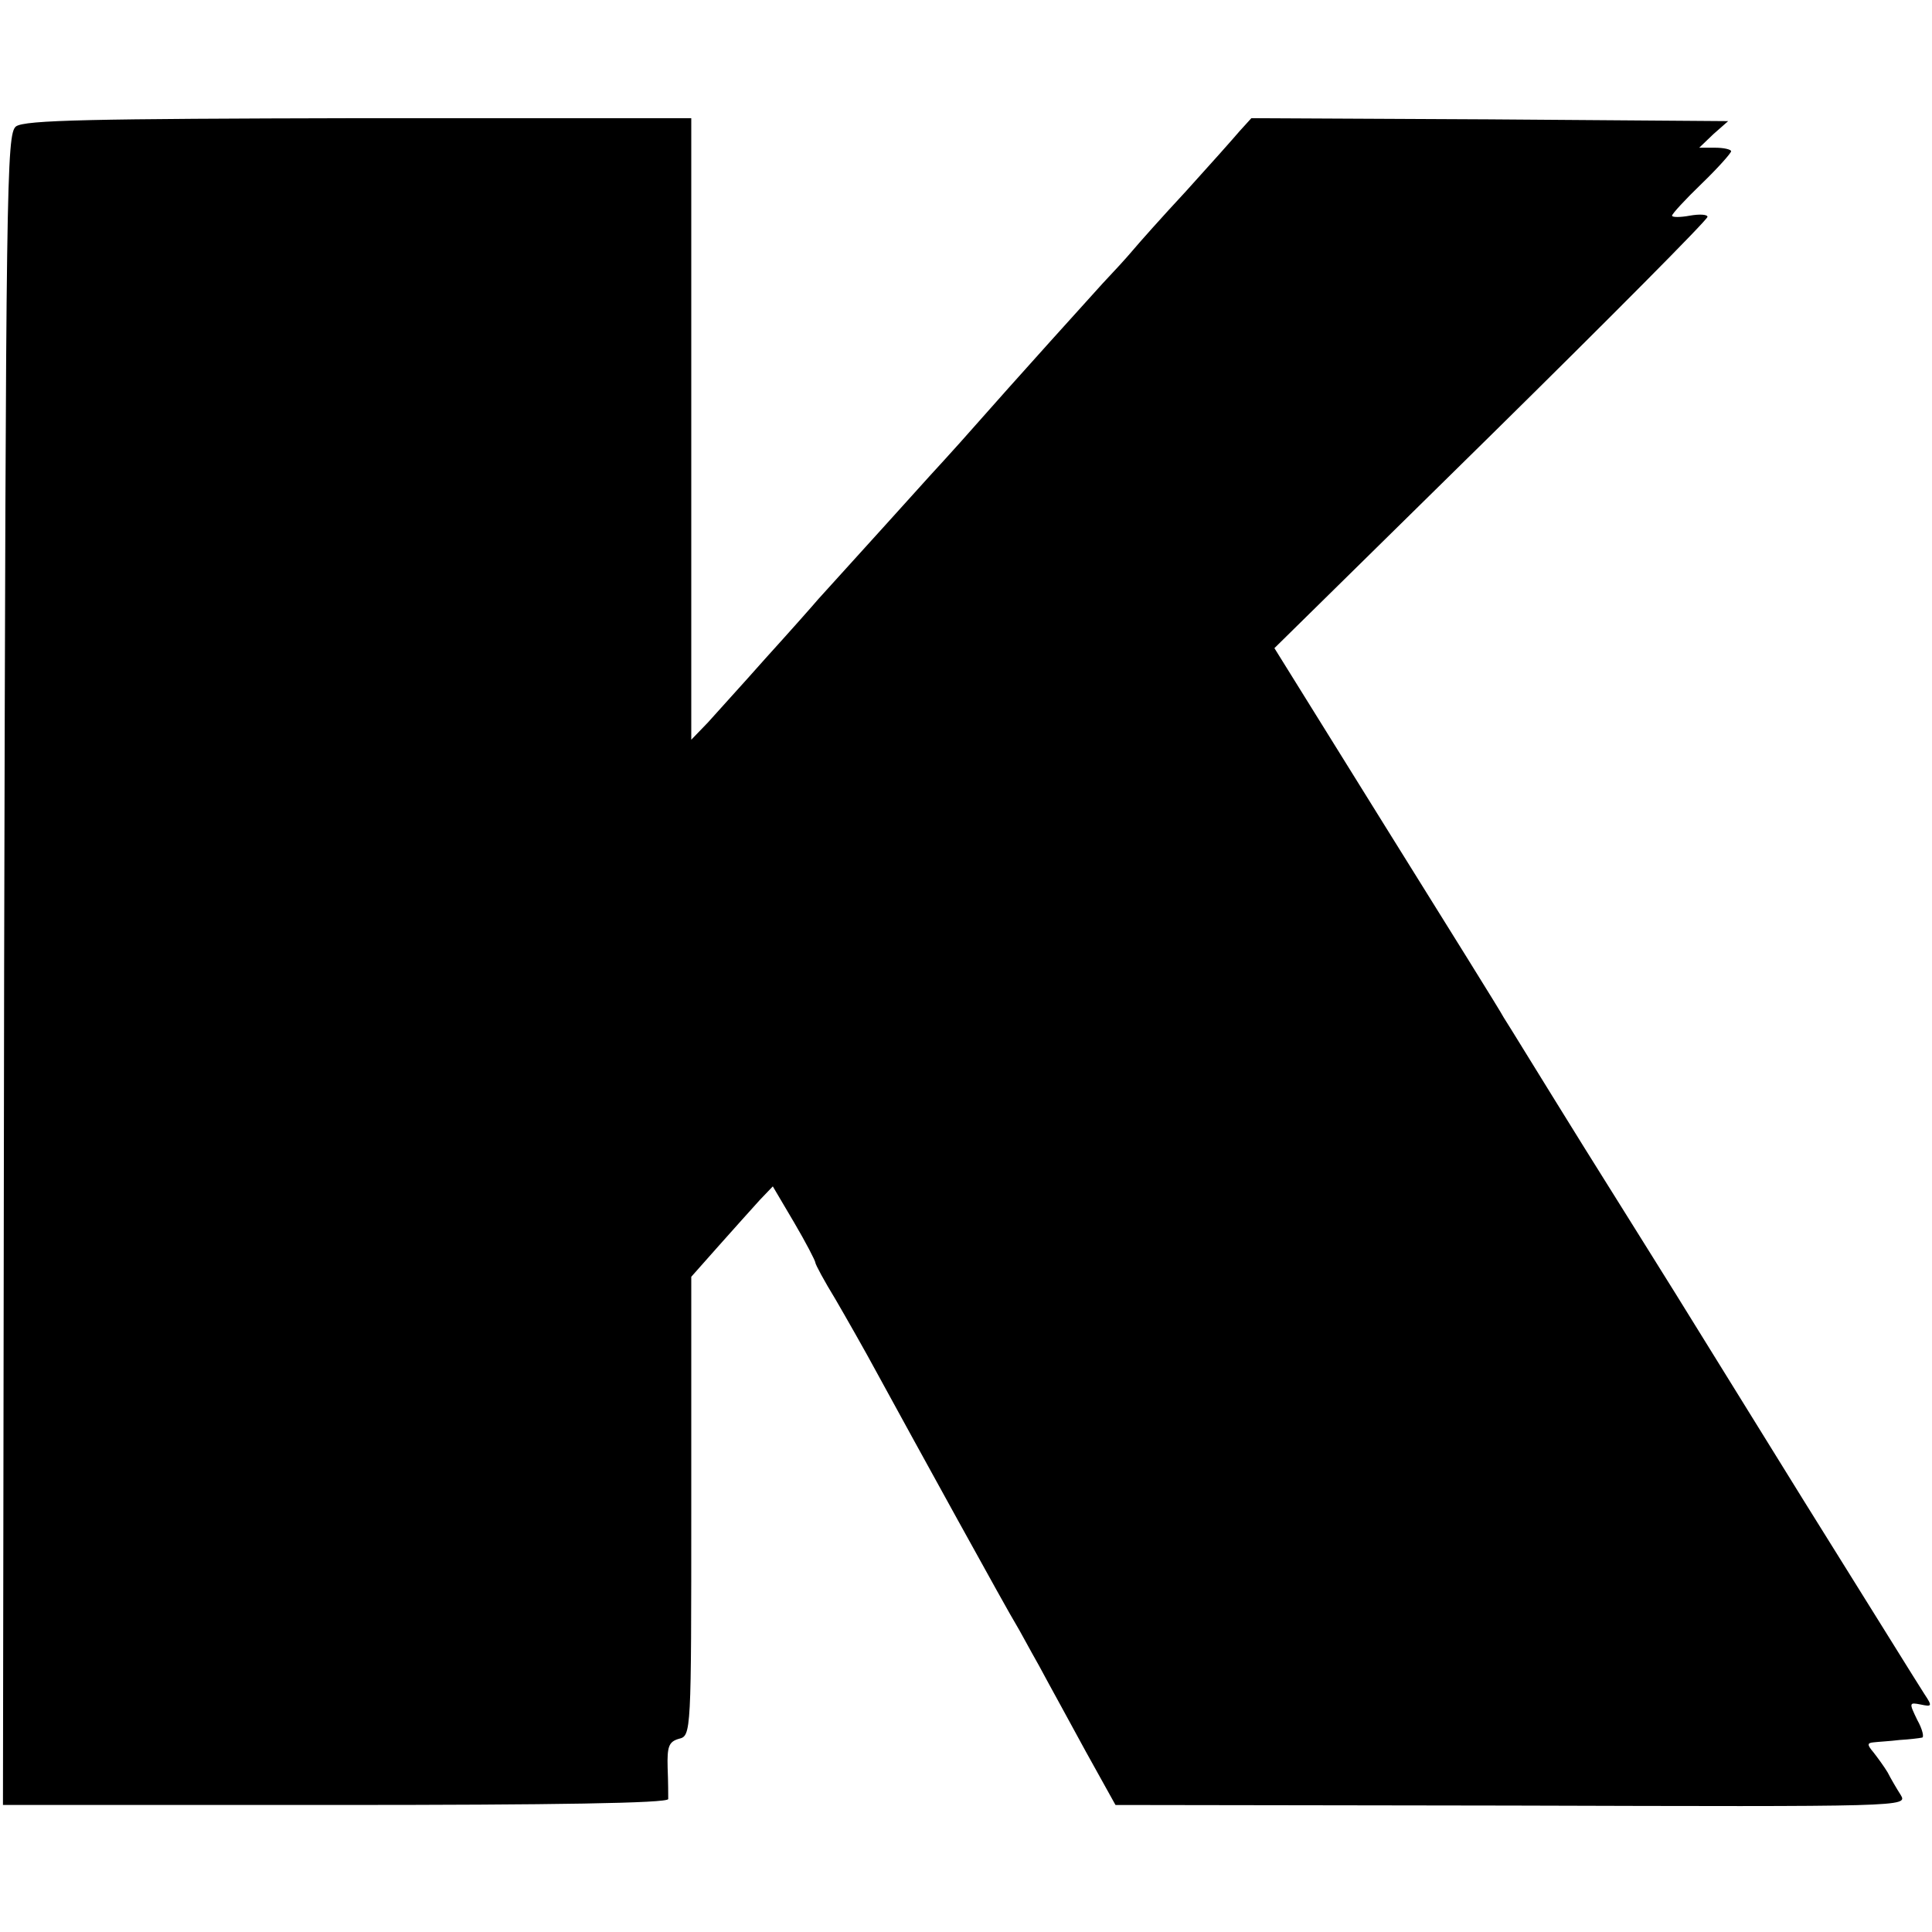 <?xml version="1.0" standalone="no"?>
<!DOCTYPE svg PUBLIC "-//W3C//DTD SVG 20010904//EN"
 "http://www.w3.org/TR/2001/REC-SVG-20010904/DTD/svg10.dtd">
<svg version="1.0" xmlns="http://www.w3.org/2000/svg"
 width="327pt" height="327pt" viewBox="0 0 327 327"
 preserveAspectRatio="xMidYMid meet">
<g transform="translate(0,327) scale(0.1,-0.1)"
fill="#000000" stroke="none">
<path d="M27 3056 c-16 -13 -17 -93 -20 -1427 l-2 -1414 563 0 c370 0 562 3
563 10 0 5 0 29 -1 53 -1 36 2 44 19 49 21 5 21 9 21 394 l0 388 47 53 c26 29
57 64 69 77 l22 23 36 -61 c20 -34 36 -65 36 -68 0 -3 15 -31 34 -62 18 -31
50 -87 71 -126 60 -110 224 -408 235 -425 5 -8 22 -40 39 -70 16 -30 52 -95
79 -145 l50 -90 671 -1 c668 -2 670 -2 658 18 -7 11 -17 28 -22 38 -6 10 -17
25 -24 34 -11 13 -11 16 0 17 8 1 28 2 44 4 17 1 33 3 38 4 4 0 1 14 -8 30
-14 29 -14 30 6 26 19 -4 20 -3 6 18 -8 12 -99 159 -204 327 -104 168 -202
326 -218 352 -17 27 -86 138 -155 248 -69 111 -129 209 -135 218 -5 10 -95
154 -199 321 l-189 304 367 361 c201 198 366 364 366 369 0 4 -13 5 -30 2 -16
-3 -30 -3 -30 0 0 3 22 27 50 54 28 27 50 52 50 55 0 3 -12 6 -27 6 l-27 0 24
23 25 22 -404 3 -403 2 -20 -22 c-11 -13 -52 -59 -91 -102 -40 -43 -80 -88
-90 -100 -10 -12 -33 -37 -51 -56 -27 -30 -128 -141 -241 -269 -16 -18 -39
-43 -50 -55 -17 -19 -121 -134 -190 -210 -11 -13 -51 -58 -90 -101 -38 -43
-82 -91 -97 -108 l-28 -29 0 526 0 526 -562 0 c-453 -1 -566 -3 -581 -14z"/>
</g>
</svg>
